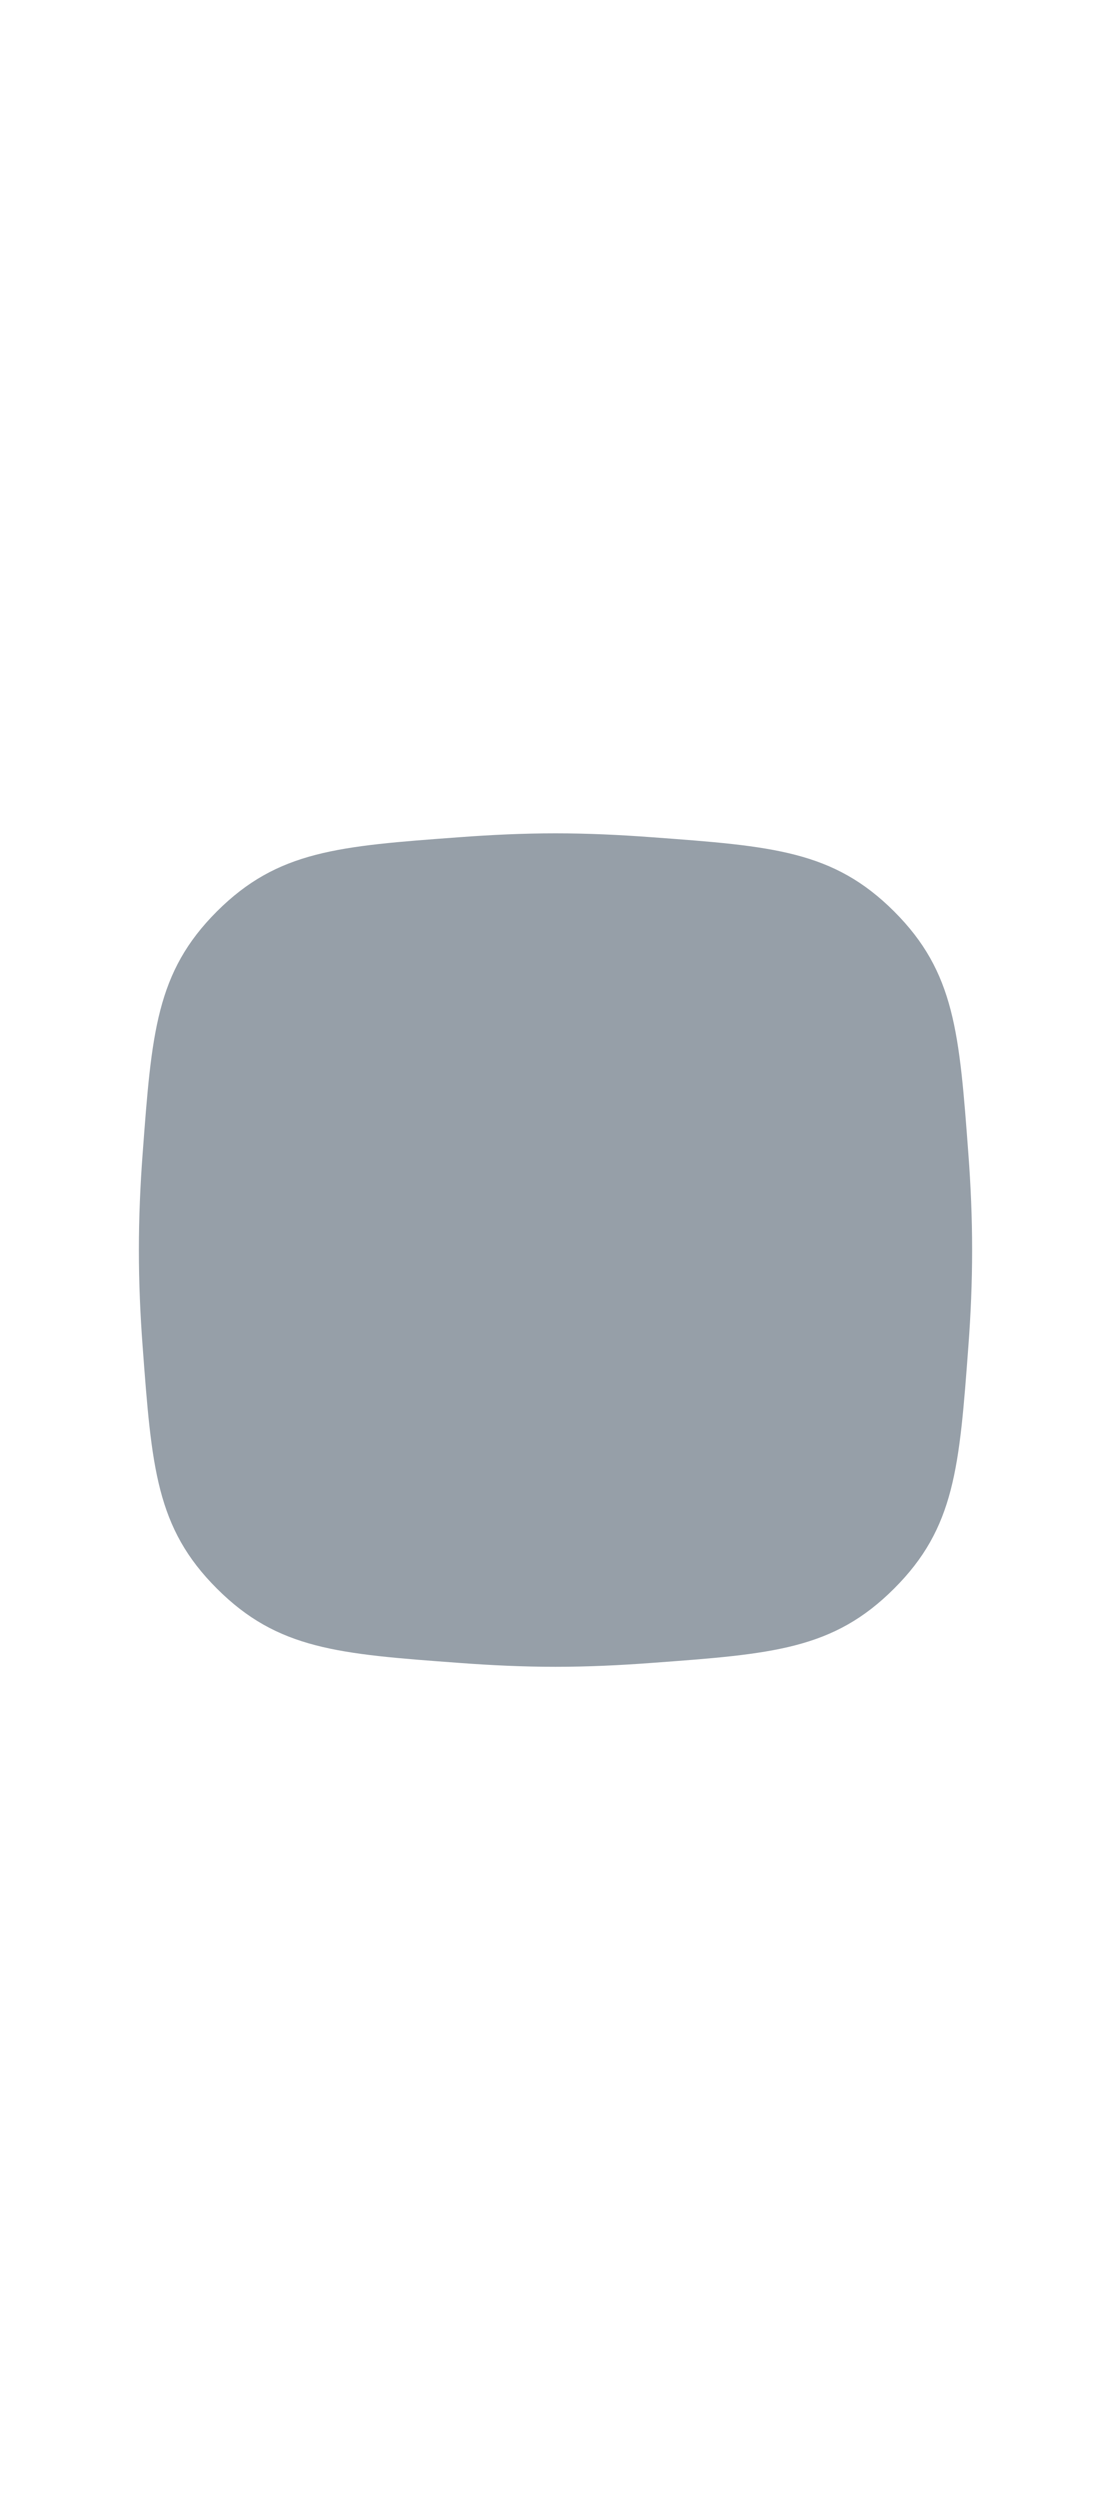 <?xml version="1.0" encoding="UTF-8"?> <svg xmlns="http://www.w3.org/2000/svg" width="8" height="18" viewBox="0 0 8 18" fill="none"><g clip-path="url(#clip0_6730_54345)"><path d="M1.027 8.308C1.092 7.436 1.124 7 1.562 6.562C2 6.125 2.436 6.092 3.308 6.028C3.534 6.011 3.767 6 4 6C4.233 6 4.466 6.011 4.692 6.028C5.564 6.092 6 6.125 6.438 6.562C6.876 7 6.908 7.436 6.973 8.308C6.99 8.534 7 8.767 7 9C7 9.234 6.99 9.467 6.973 9.693C6.908 10.565 6.876 11.001 6.438 11.438C6 11.876 5.564 11.909 4.692 11.973C4.466 11.99 4.233 12.001 4 12.001C3.767 12.001 3.534 11.99 3.308 11.973C2.436 11.909 2 11.876 1.562 11.438C1.124 11.001 1.092 10.565 1.027 9.693C1.01 9.467 1 9.234 1 9C1 8.767 1.01 8.534 1.027 8.308Z" fill="#969FA8"></path></g><defs><clipPath id="clip0_6730_54345"><rect width="8" height="18" fill="white"></rect></clipPath></defs></svg> 